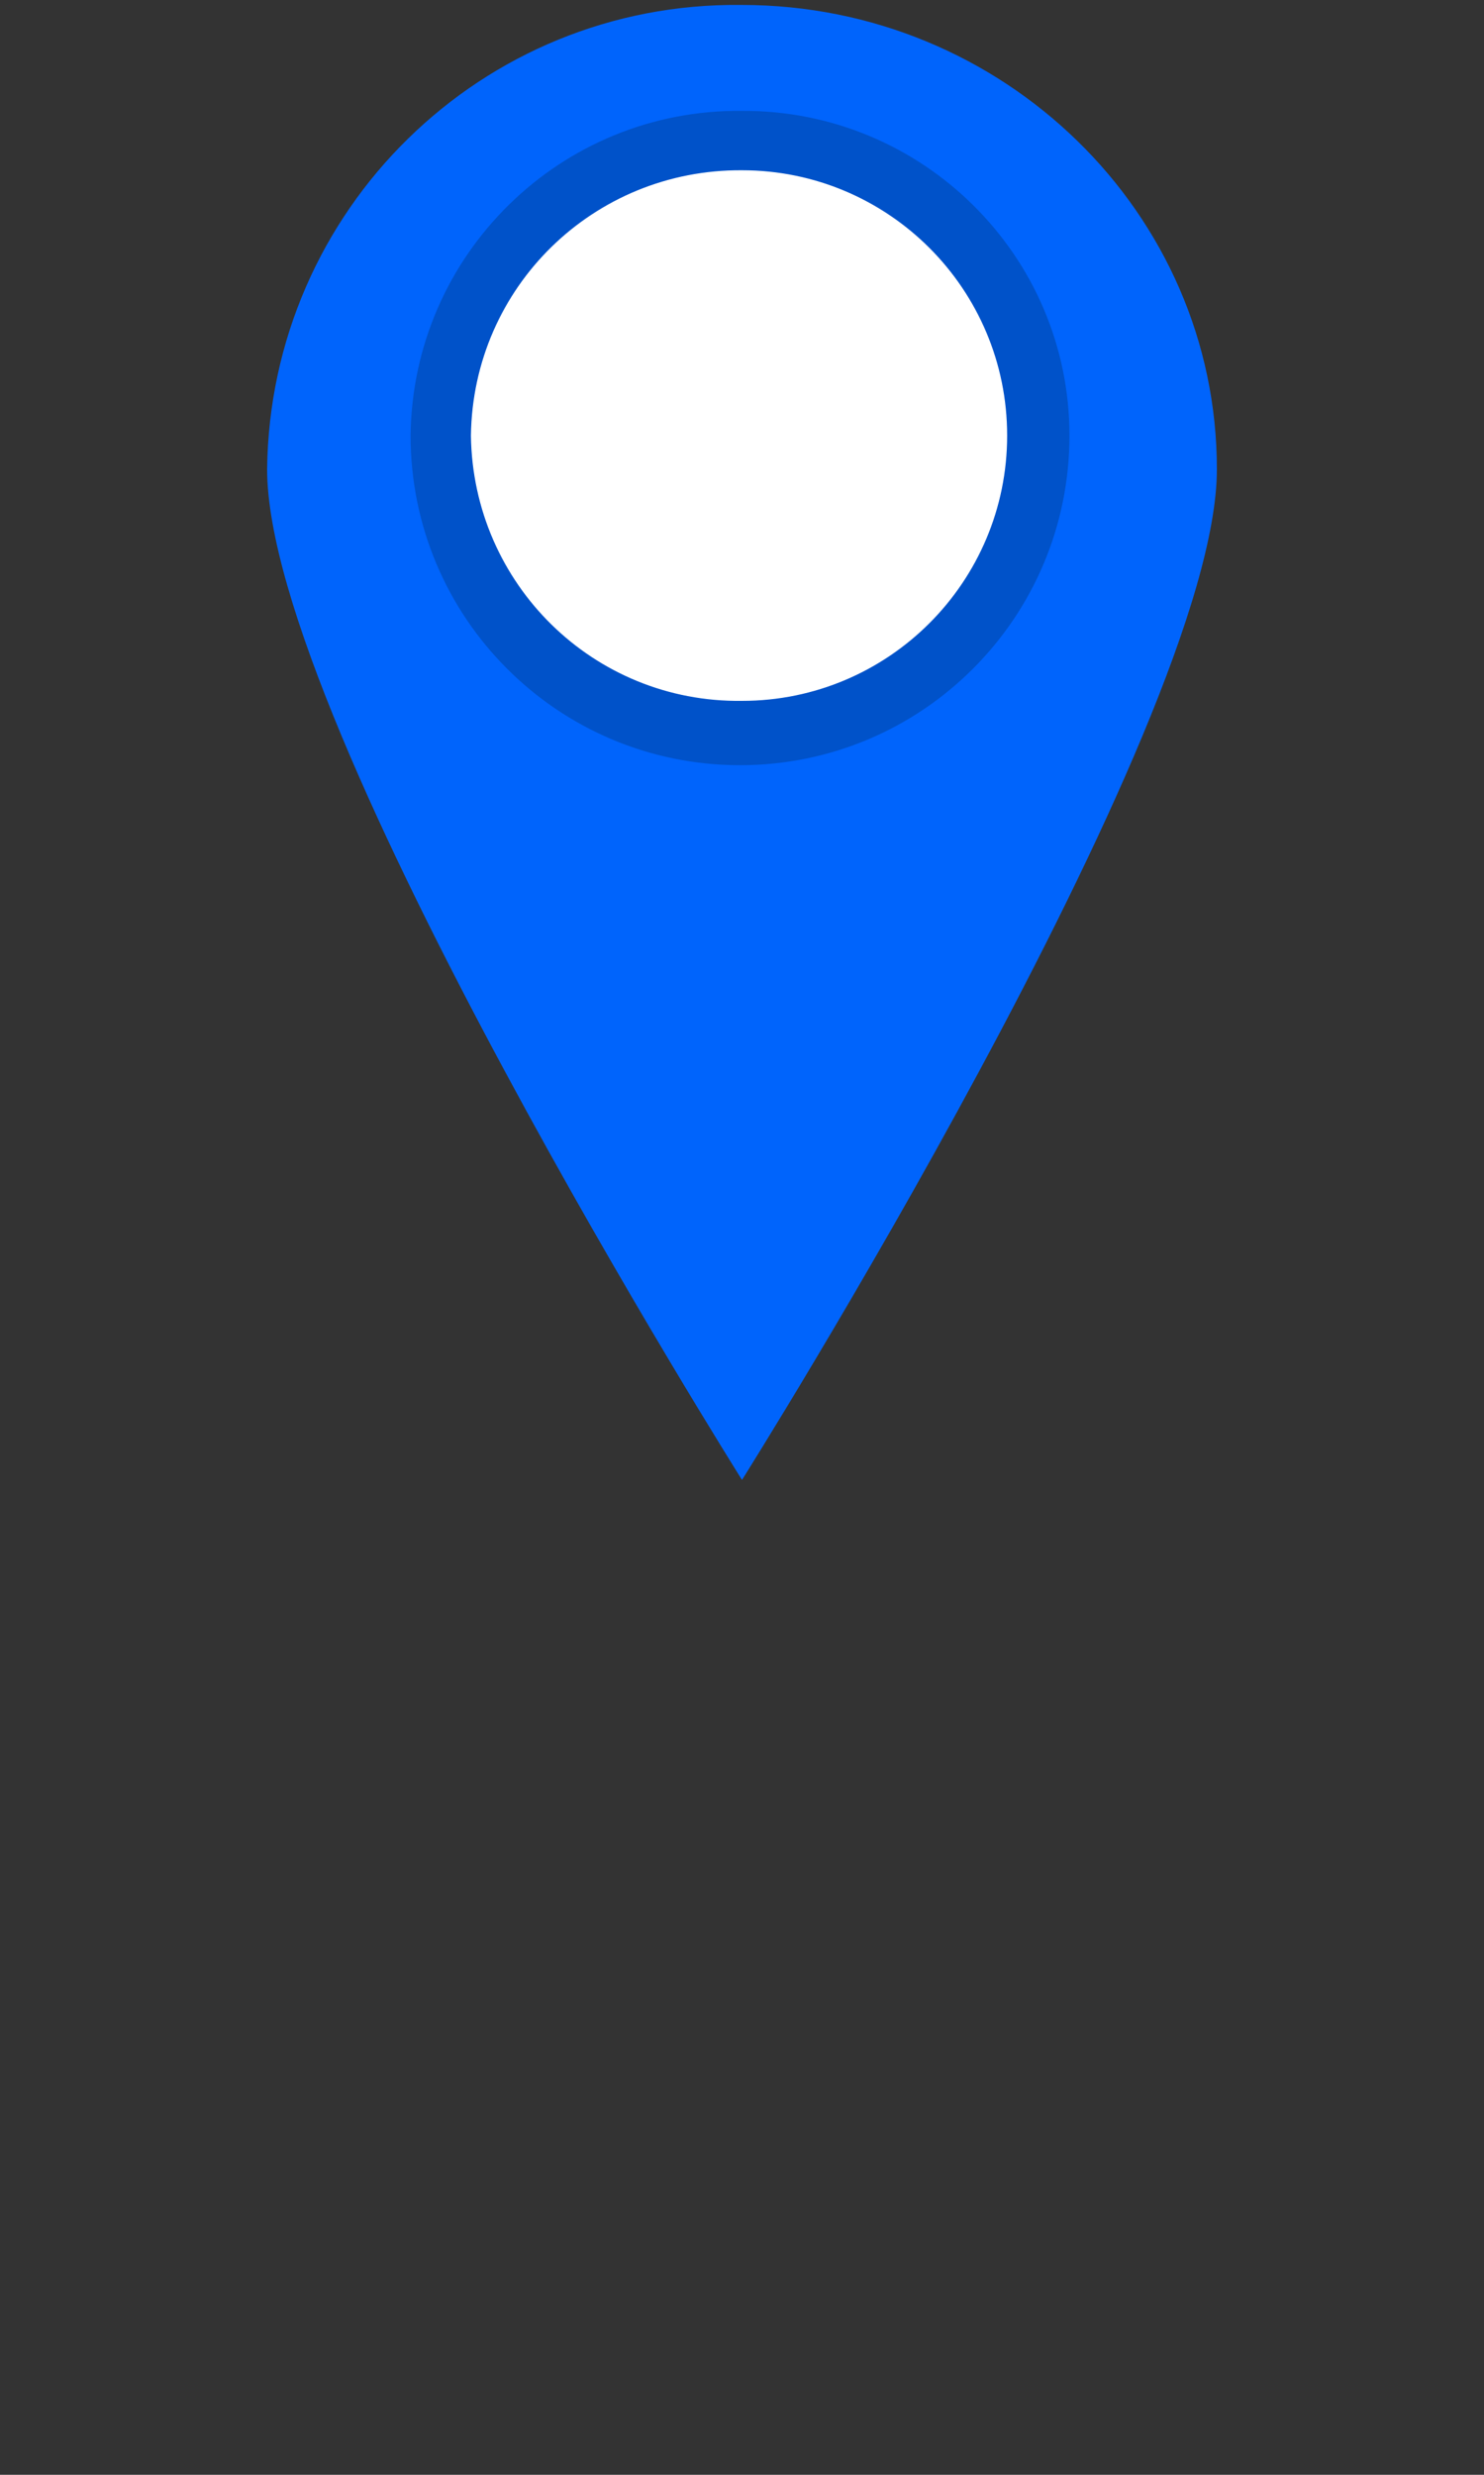 <?xml version="1.0" encoding="utf-8"?>
<!-- Generator: Adobe Illustrator 26.0.1, SVG Export Plug-In . SVG Version: 6.00 Build 0)  -->
<svg version="1.1" id="Camada_1" xmlns="http://www.w3.org/2000/svg" xmlns:xlink="http://www.w3.org/1999/xlink" x="0px" y="0px"
	 viewBox="0 0 150 250" style="enable-background:new 0 0 150 150;" xml:space="preserve">
<rect x="0" y="0" width="150" height="250" fill="#333333" stroke="none"/>
<style type="text/css">
	.st0{fill-rule:evenodd;clip-rule:evenodd;fill:#0064FC;}
	.st1{fill-rule:evenodd;clip-rule:evenodd;fill:#FFFFFF;}
	.st2{fill:#0052C9;}
</style>
<g id="Camada_2_00000099637869435151899580000017774751099908156839_">
	<g id="Camada_1-2">
		<path class="st0" d="M123,47.4c0,25.9-48,102.1-48,102.1S27,73.3,27,47.4C27.3,21.2,48.7,0.2,74.9,0.5H75
			C101.4,0.5,123,21.5,123,47.4z"/>
		<path class="st1" d="M75,73.8C58.4,73.9,44.8,60.6,44.6,44c0-16.7,13.6-30.3,30.3-30.3s30.3,13.6,30.3,30.3
			C105.1,60.6,91.6,73.9,75,73.8z"/>
		<path class="st2" d="M75,17.2c14.8,0,26.8,12,26.8,26.8S89.8,70.8,75,70.8C60,71,47.8,59,47.6,44C47.8,29,60,17.1,75,17.2
			 M75,11.2C56.7,11,41.7,25.7,41.5,44c0,18.4,14.9,33.3,33.3,33.3s33.3-14.9,33.3-33.3C108.1,25.8,93.2,11.1,75,11.2z"/>
	</g>
</g>
</svg>

